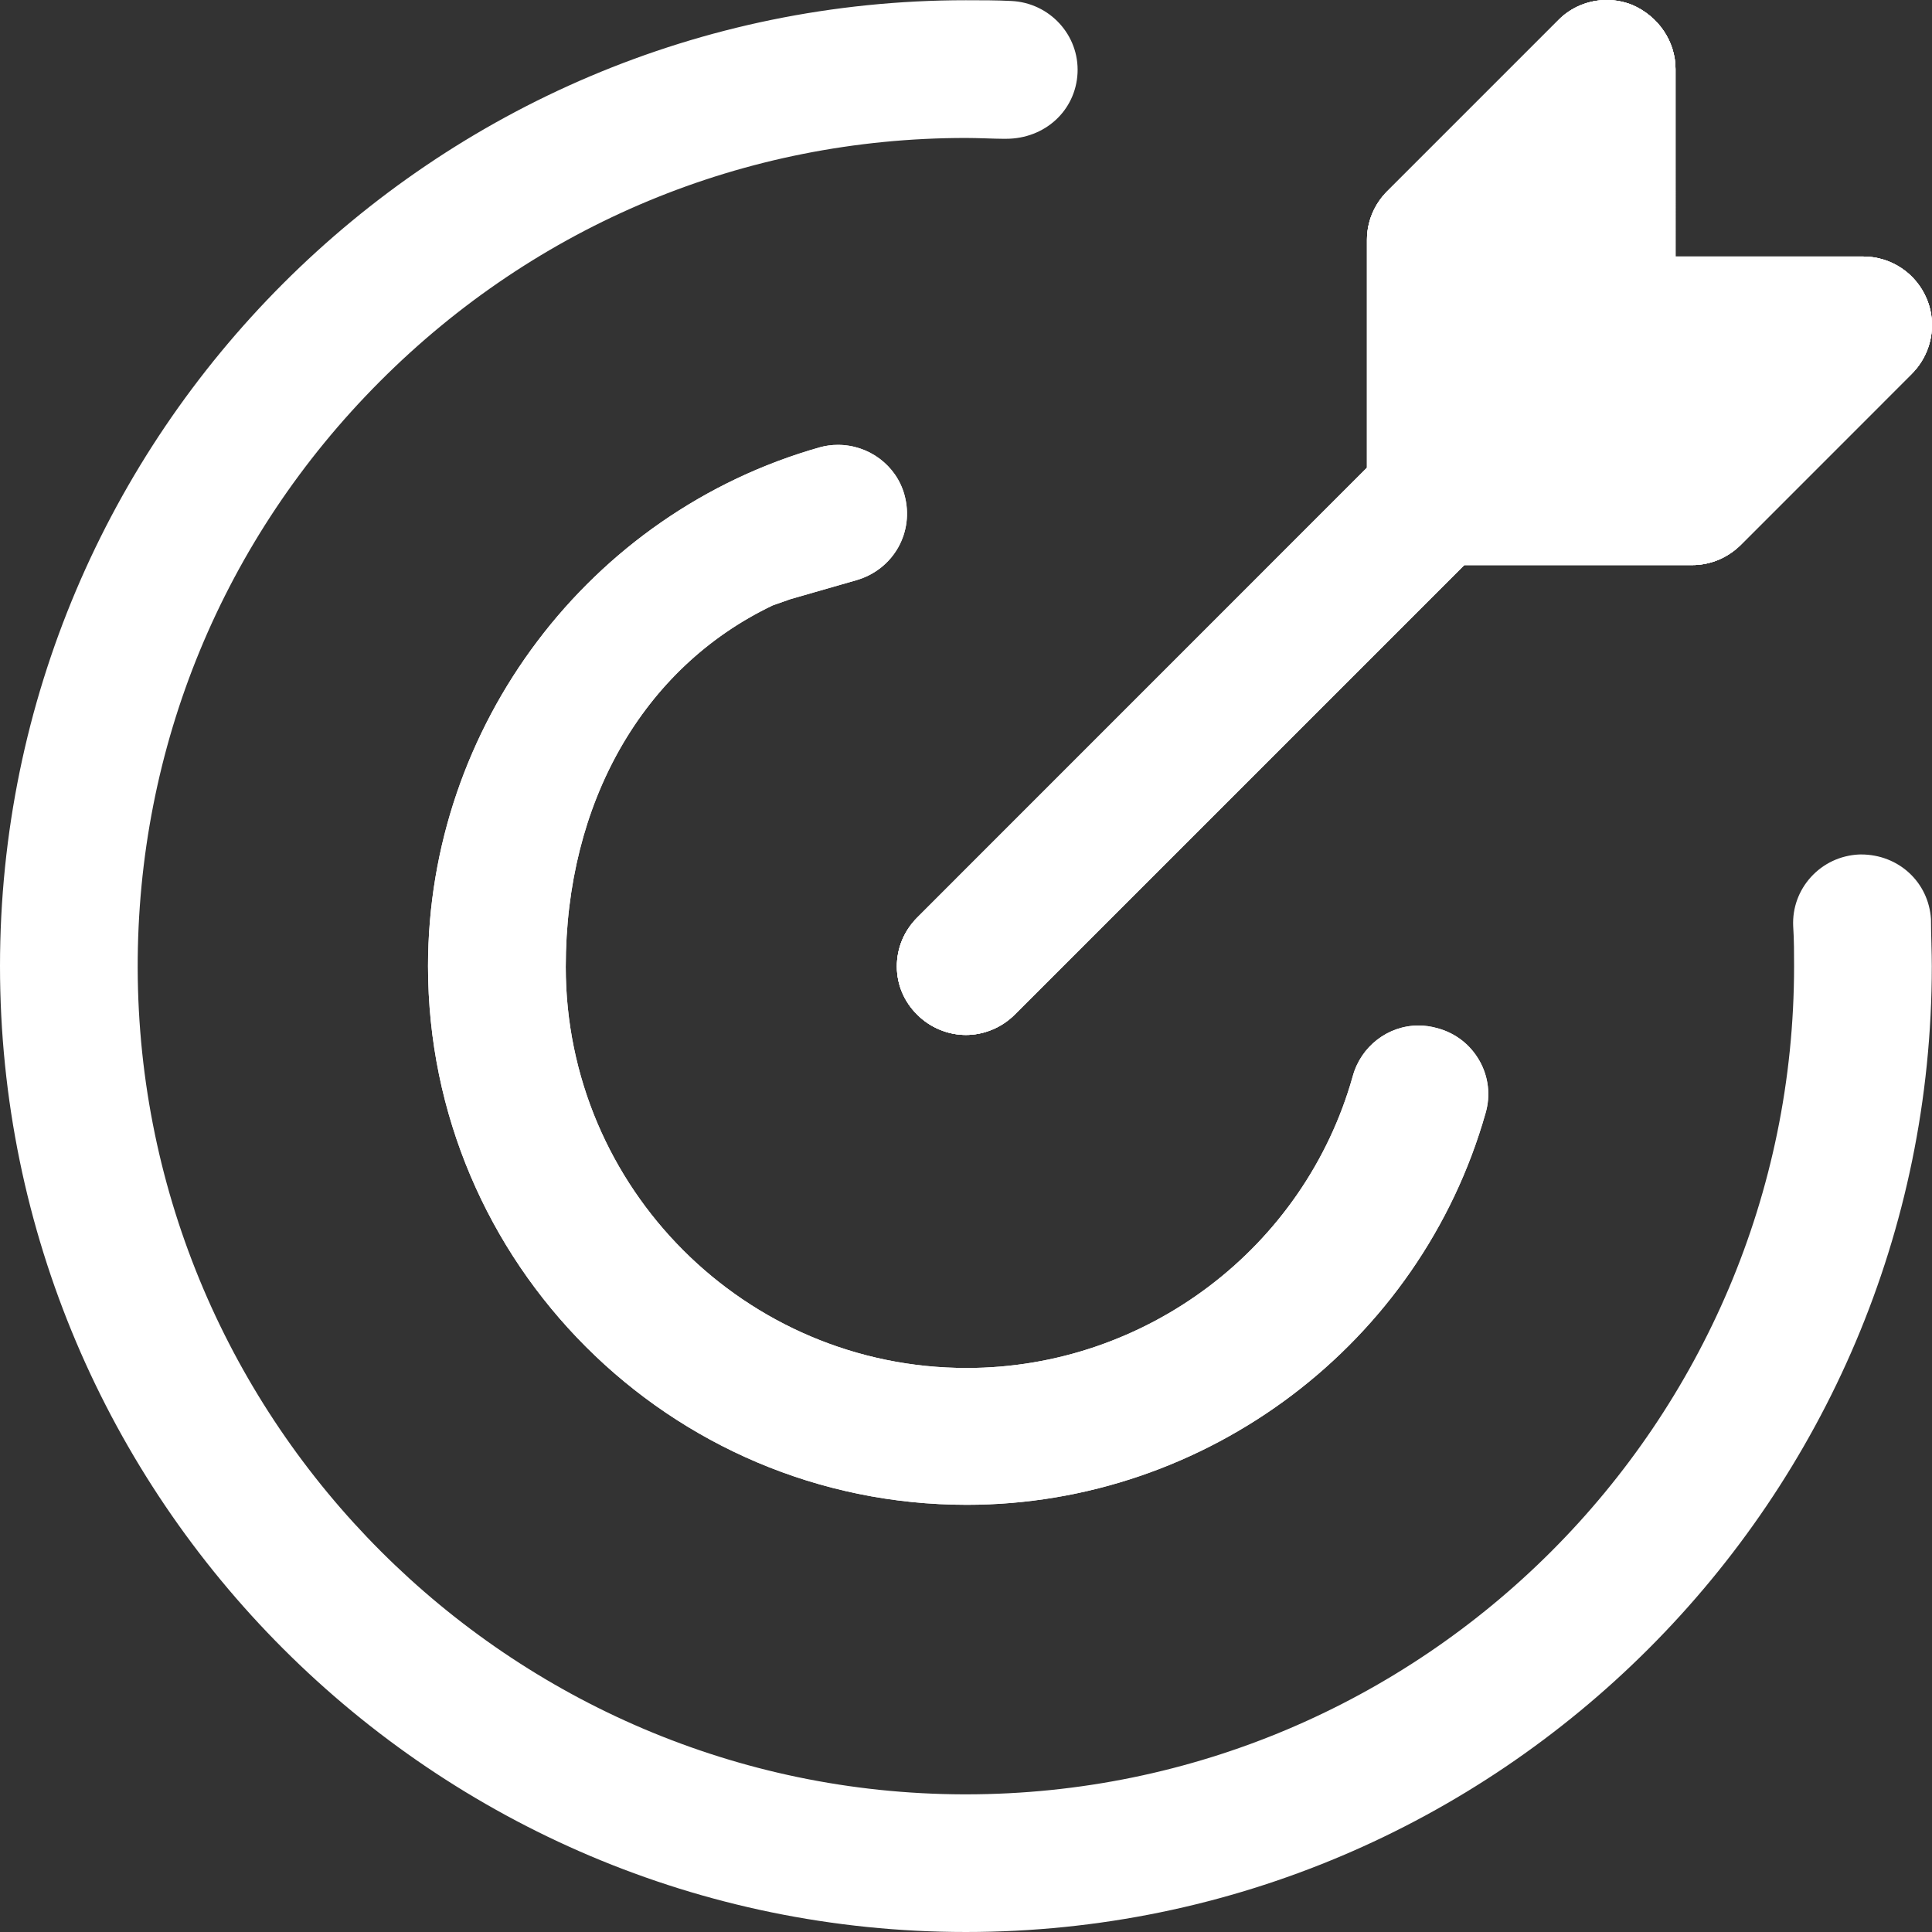 <?xml version="1.0" encoding="UTF-8"?>
<svg id="Layer_1" xmlns="http://www.w3.org/2000/svg" version="1.1" viewBox="0 0 512 512">
  <rect x="0" y="0" width="512" height="512" fill="#333333" stroke="none"/>
  <!-- Generator: Adobe Illustrator 29.6.0, SVG Export Plug-In . SVG Version: 2.1.1 Build 207)  -->
  <defs>
    <style>
      .st0 {
        fill: #fff;
      }
    </style>
  </defs>
  <path class="st0" d="M511.91,84.42c-.06-.58-.14-1.15-.25-1.72-.22-1.15-.56-2.29-1.02-3.41-2.83-6.87-9.46-11.31-16.93-11.31h-49.68V18.3c0-7.29-4.48-13.95-11.41-16.97-2.19-.88-4.49-1.33-6.82-1.33-4.83,0-9.49,1.93-12.81,5.32l-45.37,45.37c-3.46,3.47-5.36,8.05-5.36,12.89v60.39l-119.16,119.18c-3.52,3.5-5.44,8.13-5.42,13.04.02,4.79,1.93,9.3,5.42,12.73,3.4,3.4,8.1,5.35,12.88,5.35s9.49-1.96,12.89-5.36l119.17-119.16h60.39c4.84,0,9.42-1.91,12.89-5.36l45.27-45.28c3.97-3.96,5.83-9.35,5.32-14.69Z"/>
  <path class="st0" d="M511.91,84.42c-.06-.58-.14-1.15-.25-1.72-.22-1.15-.56-2.29-1.02-3.41-2.83-6.87-9.46-11.31-16.93-11.31h-49.68V18.3c0-7.29-4.48-13.95-11.41-16.97-2.19-.88-4.49-1.33-6.82-1.33-4.83,0-9.49,1.93-12.81,5.32l-45.37,45.37c-3.46,3.47-5.36,8.05-5.36,12.89v60.39l-119.16,119.18c-3.52,3.5-5.44,8.13-5.42,13.04.02,4.79,1.93,9.3,5.42,12.73,3.4,3.4,8.1,5.35,12.88,5.35s9.49-1.96,12.89-5.36l119.17-119.16h60.39c4.84,0,9.42-1.91,12.89-5.36l45.27-45.28c3.97-3.96,5.83-9.35,5.32-14.69ZM392.09,281.14c-2.38-4.25-6.29-7.3-10.98-8.61l-.19-.05c-1.65-.47-3.32-.71-5-.71-8.09,0-15.25,5.51-17.42,13.41-12.78,45.54-54.84,77.35-102.3,77.35-58.59,0-106.27-47.68-106.27-106.29,0-43.49,20.42-79.27,54.64-95.7l.25-.12,4.69-1.65,17.44-5.01c9.85-2.84,15.45-12.77,12.74-22.62-2.14-7.8-9.4-13.25-17.64-13.25-1.64,0-3.27.22-4.8.65-61.12,17.33-103.82,73.86-103.82,137.49,0,78.72,64.05,142.76,142.77,142.76,63.63,0,120.18-42.7,137.51-103.87,1.34-4.65.76-9.55-1.61-13.78Z"/>
  <path class="st0" d="M511.91,84.42c-.06-.58-.14-1.15-.25-1.72-.22-1.15-.56-2.29-1.02-3.41-2.83-6.87-9.46-11.31-16.93-11.31h-49.68V18.3c0-7.29-4.48-13.95-11.41-16.97-2.19-.88-4.49-1.33-6.82-1.33-4.83,0-9.49,1.93-12.81,5.32l-45.37,45.37c-3.46,3.47-5.36,8.05-5.36,12.89v60.39l-119.16,119.18c-3.52,3.5-5.44,8.13-5.42,13.04.02,4.79,1.93,9.3,5.42,12.73,3.4,3.4,8.1,5.35,12.88,5.35s9.49-1.96,12.89-5.36l119.17-119.16h60.39c4.84,0,9.42-1.91,12.89-5.36l45.27-45.28c3.97-3.96,5.83-9.35,5.32-14.69Z"/>
  <path class="st0" d="M511.91,84.42c-.06-.58-.14-1.15-.25-1.72-.22-1.15-.57-2.29-1.02-3.41-2.83-6.87-9.46-11.31-16.93-11.31h-49.68V18.3c0-7.29-4.48-13.95-11.41-16.97-2.19-.88-4.49-1.33-6.82-1.33-4.83,0-9.49,1.93-12.81,5.32l-45.37,45.37c-3.46,3.47-5.36,8.05-5.36,12.89v60.39l-119.16,119.18c-3.52,3.5-5.44,8.13-5.42,13.04.02,4.79,1.93,9.3,5.42,12.73,3.4,3.4,8.1,5.35,12.88,5.35s9.49-1.96,12.89-5.36l119.17-119.16h60.39c4.84,0,9.42-1.91,12.89-5.36l45.27-45.28c3.97-3.96,5.83-9.35,5.32-14.69ZM392.09,281.14c-2.38-4.25-6.29-7.3-10.98-8.61l-.19-.05c-1.65-.47-3.32-.71-5-.71-8.09,0-15.25,5.51-17.42,13.41-12.78,45.54-54.84,77.35-102.3,77.35-58.59,0-106.27-47.68-106.27-106.29,0-43.49,20.42-79.27,54.64-95.7l.25-.12,4.69-1.65,17.44-5.01c9.85-2.84,15.45-12.77,12.74-22.62-2.14-7.8-9.4-13.25-17.64-13.25-1.64,0-3.27.22-4.8.65-61.12,17.33-103.82,73.86-103.82,137.49,0,78.72,64.05,142.76,142.77,142.76,63.63,0,120.18-42.7,137.51-103.87,1.34-4.65.76-9.55-1.61-13.78ZM511.85,250.23v-.22c-.06-1.89-.12-4.12-.12-6.44-.63-9.78-8.57-17.13-18.52-17.13-.22,0-.44.01-.61.01-4.9.25-9.39,2.37-12.67,5.96-3.24,3.56-4.93,8.18-4.72,12.99.24,3.66.24,7.36.24,10.64,0,121-98.45,219.47-219.47,219.48h-.56c-120.41-.31-218.62-98.51-218.93-218.93-.14-58.64,22.64-113.85,64.16-155.48,41.52-41.63,96.68-64.55,155.31-64.55,1.64,0,3.23.05,4.77.09l.9.03c1.46.05,2.83.09,4.14.1h.84c10.32,0,18.46-7.49,18.95-17.42.48-10.04-7.37-18.61-17.52-19.1-3.89-.2-7.86-.2-12.08-.2C114.83.05,0,114.88,0,256.03s114.83,255.97,255.97,255.97,255.98-114.83,255.98-255.97c0-1.88-.05-3.78-.1-5.8Z"/>
</svg>